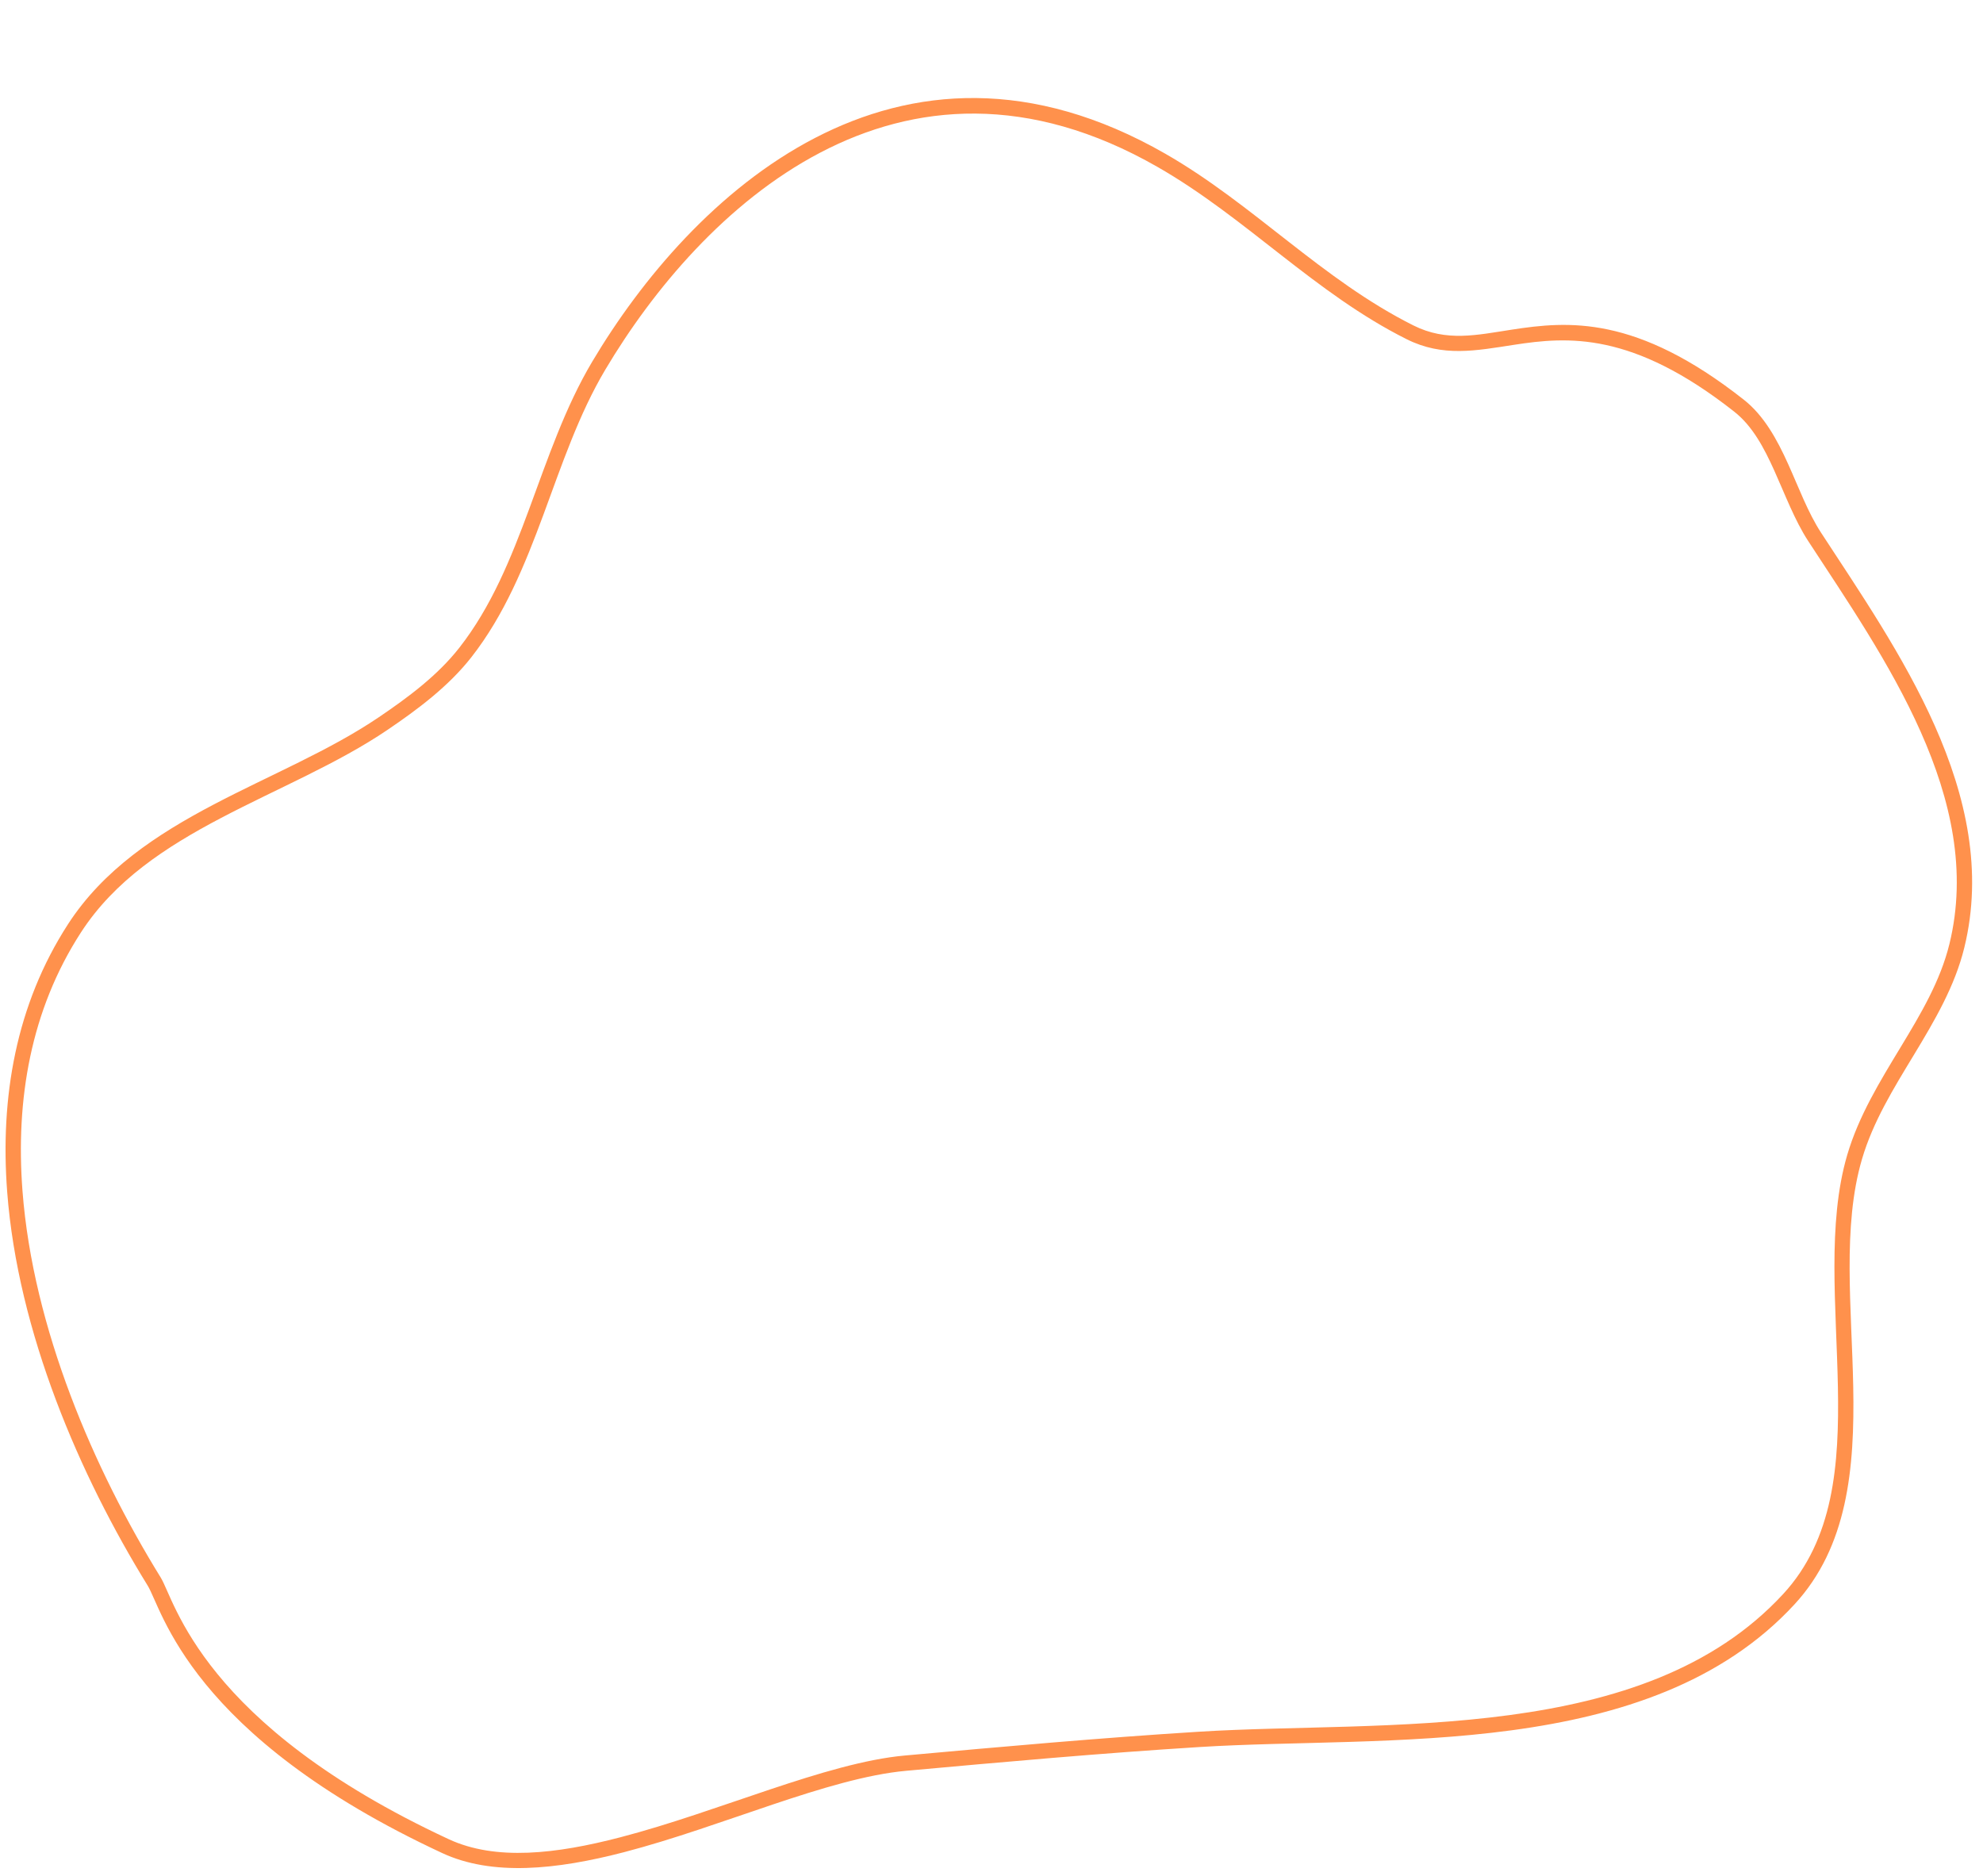 <?xml version="1.0" encoding="UTF-8" standalone="no"?><svg xmlns="http://www.w3.org/2000/svg" xmlns:xlink="http://www.w3.org/1999/xlink" clip-rule="evenodd" fill="#000000" fill-rule="evenodd" height="10196.3" preserveAspectRatio="xMidYMid meet" stroke-linejoin="round" stroke-miterlimit="2" version="1" viewBox="-30.0 -531.9 10776.5 10196.3" width="10776.5" zoomAndPan="magnify"><g><g id="change1_1"><path d="M3263.85,11187.9C3535.72,11314.4 3884.66,11278.9 4252.37,11183.2C4786.01,11044.3 5360.33,10779.6 5785.48,10741C6314.08,10692.9 6849.18,10645 7378.95,10611.9C7886.45,10580.2 8495.75,10599 9074.95,10521C9662.99,10441.8 10219.8,10262.7 10612.7,9836.94C10901.7,9523.88 10940.7,9098.05 10932.3,8654.81C10924.2,8227.11 10872.1,7783.37 10979.8,7417.29C11039.9,7212.81 11152.2,7031.99 11261.4,6851.54C11374.6,6664.37 11484.6,6477.55 11535.9,6267.9C11637.5,5853.33 11545.9,5445.83 11375.3,5061.69C11207.6,4683.98 10963.6,4328.97 10757.3,4012.61C10686.2,3903.63 10636.6,3768.36 10578.8,3640.32C10517.4,3503.95 10446.5,3375.84 10337.4,3289.95C9752.59,2829.31 9383.04,2862.42 9076.82,2909.46C8886.75,2938.66 8722.61,2976.83 8542.53,2886.79C8045.79,2638.42 7673.2,2228.1 7193.53,1953.26C5735.92,1118.08 4614.8,2182.99 4079.09,3083.96C3932.16,3331.07 3838.2,3610.07 3736.7,3884.34C3637.6,4152.15 3531.34,4415.47 3357.33,4637.82C3238.74,4789.35 3077.8,4908.53 2919.83,5015.54C2651.84,5197.09 2327.44,5329.79 2023.57,5489.33C1711.88,5652.97 1421.85,5844.8 1230.69,6140.22C947.275,6578.22 860.961,7082.78 900.045,7595.23C958.128,8356.8 1293.71,9135.78 1663.57,9734.6C1742.44,9862.29 1890.28,10549 3263.85,11187.9L3263.85,11187.9ZM3299,11112.4C1955.82,10487.6 1811.59,9815.67 1734.47,9690.81C1371.02,9102.37 1040.21,8337.26 983.137,7588.9C945.447,7094.73 1027.35,6607.87 1300.65,6185.49C1483.94,5902.23 1763.45,5720.02 2062.3,5563.11C2368.97,5402.11 2696.12,5267.75 2966.57,5084.54C3131.59,4972.75 3299.07,4847.48 3422.95,4689.18C3602.26,4460.06 3712.73,4189.22 3814.85,3913.26C3914.58,3643.76 4006.34,3369.36 4150.72,3126.55C4667.61,2257.23 5745.69,1219.72 7152.1,2025.57C7633.14,2301.19 8007.1,2712.24 8505.27,2961.33C8702.26,3059.82 8881.54,3023.77 9089.48,2991.83C9380.27,2947.16 9730.51,2917.99 10285.9,3355.41C10384.8,3433.32 10447.1,3550.88 10502.9,3674.58C10562.4,3806.6 10614.2,3945.77 10687.5,4058.13C10891.5,4371.03 11133.3,4721.93 11299.2,5095.51C11462.2,5462.67 11552,5851.84 11455,6248.07C11405.6,6449.54 11298.9,6628.55 11190.1,6808.4C11077.2,6994.97 10962,7182.36 10899.8,7393.77C10790,7767.31 10840.7,8219.99 10849,8656.39C10857,9077.24 10825.9,9483.17 10551.5,9780.42C10171.7,10191.9 9632.17,10361.9 9063.83,10438.4C8486.66,10516.1 7879.48,10497.1 7373.76,10528.8C6843.2,10561.9 6307.31,10609.9 5777.93,10658C5349.17,10697 4769.55,10962.5 4231.38,11102.5C3884.54,11192.8 3555.44,11231.7 3299,11112.4L3299,11112.4Z" fill="#ff914c" transform="translate(-891 -1650)"/></g></g></svg>